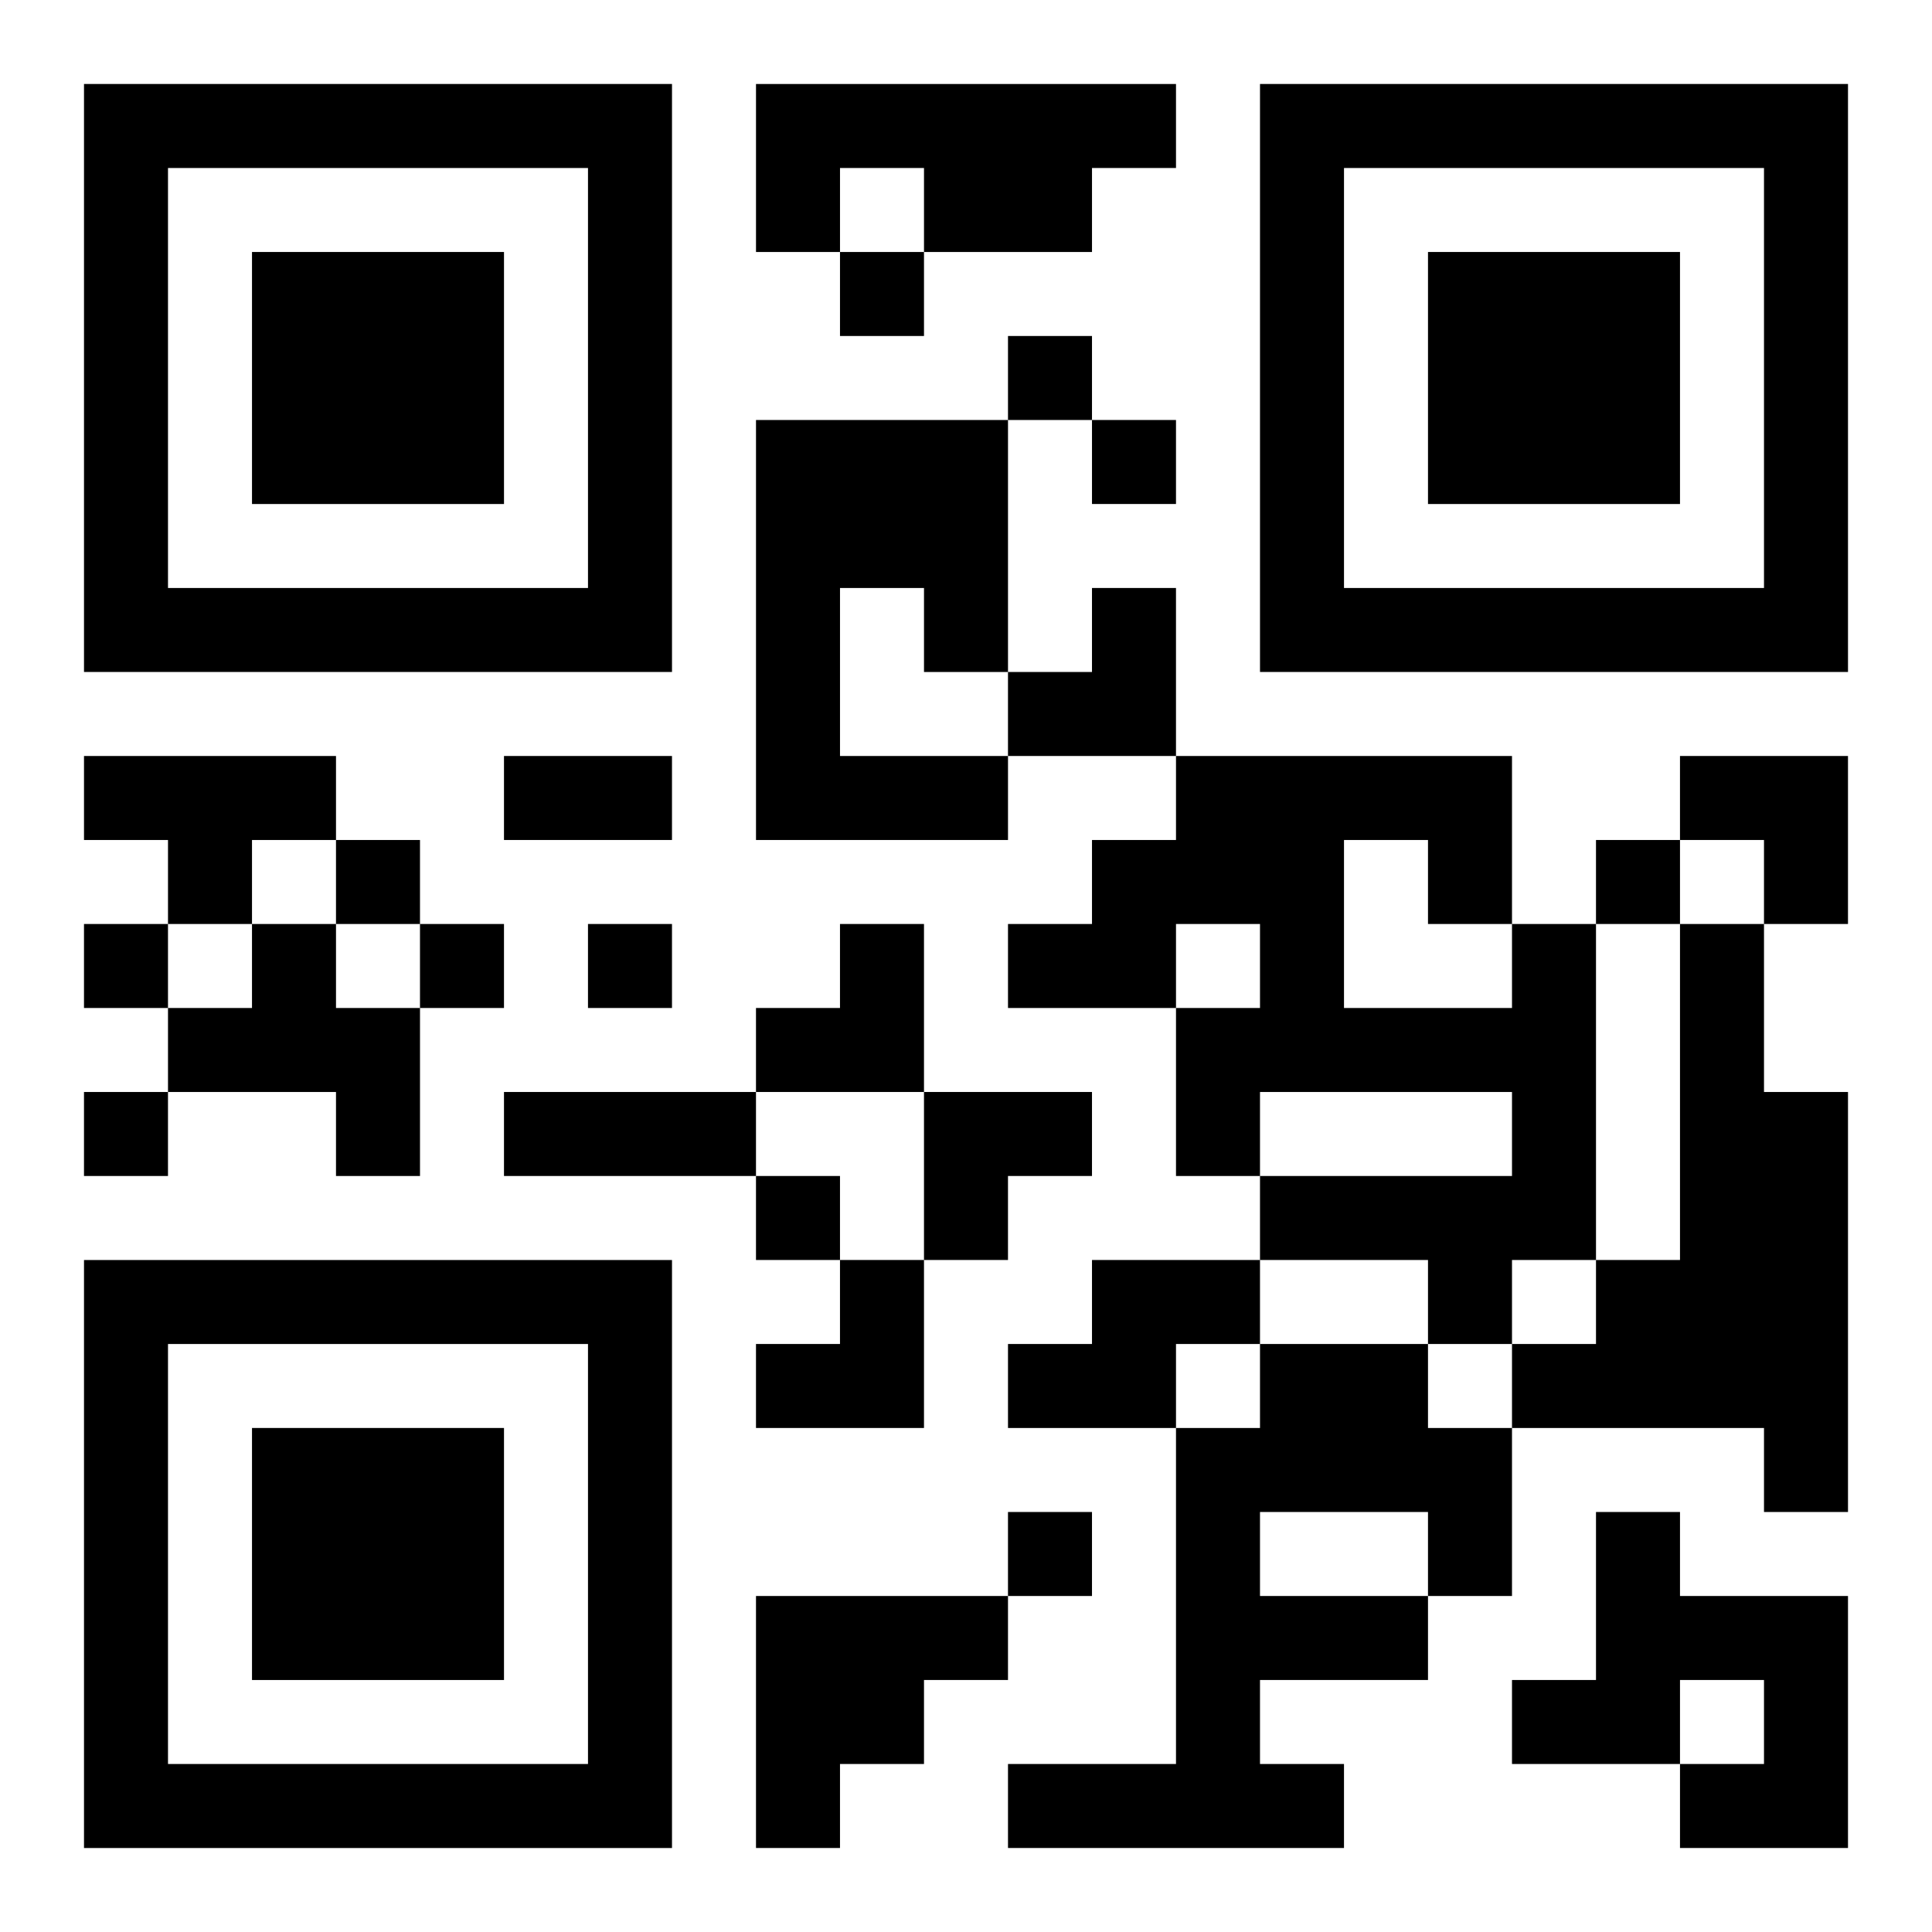<?xml version="1.0" encoding="UTF-8"?>
<svg width="250" height="250" baseProfile="full" version="1.1" viewBox="-1 -1 23 23" xmlns="http://www.w3.org/2000/svg" xmlns:xlink="http://www.w3.org/1999/xlink"><symbol id="a"><path d="m0 7v7h7v-7h-7zm1 1h5v5h-5v-5zm1 1v3h3v-3h-3z"/></symbol><use y="-7" xlink:href="#a"/><use y="7" xlink:href="#a"/><use x="14" y="-7" xlink:href="#a"/><path d="m8 0h5v1h-1v1h-2v-1h-1v1h-1v-2m0 4h3v3h-1v-1h-1v2h2v1h-3v-5m-8 4h3v1h-1v1h-1v-1h-1v-1m2 2h1v1h1v2h-1v-1h-2v-1h1v-1m15 0h1v4h-1v1h-1v-1h-2v-1h3v-1h-3v1h-1v-2h1v-1h-1v1h-2v-1h1v-1h1v-1h4v2m-2-1v2h2v-1h-1v-1h-1m4 1h1v2h1v5h-1v-1h-3v-1h1v-1h1v-4m-7 4h2v1h-1v1h-2v-1h1v-1m2 1h2v1h1v2h-1v1h-2v1h1v1h-4v-1h2v-4h1v-1m0 2v1h2v-1h-2m4 0h1v1h2v3h-2v-1h1v-1h-1v1h-2v-1h1v-2m-10 1h3v1h-1v1h-1v1h-1v-3m1-16v1h1v-1h-1m2 1v1h1v-1h-1m1 1v1h1v-1h-1m-9 5v1h1v-1h-1m15 0v1h1v-1h-1m-18 1v1h1v-1h-1m4 0v1h1v-1h-1m2 0v1h1v-1h-1m-6 2v1h1v-1h-1m8 1v1h1v-1h-1m3 4v1h1v-1h-1m-6-9h2v1h-2v-1m0 4h3v1h-3v-1m6-6m1 0h1v2h-2v-1h1zm7 2h2v2h-1v-1h-1zm-11 2m1 0h1v2h-2v-1h1zm1 2h2v1h-1v1h-1zm-2 2m1 0h1v2h-2v-1h1z"/></svg>

